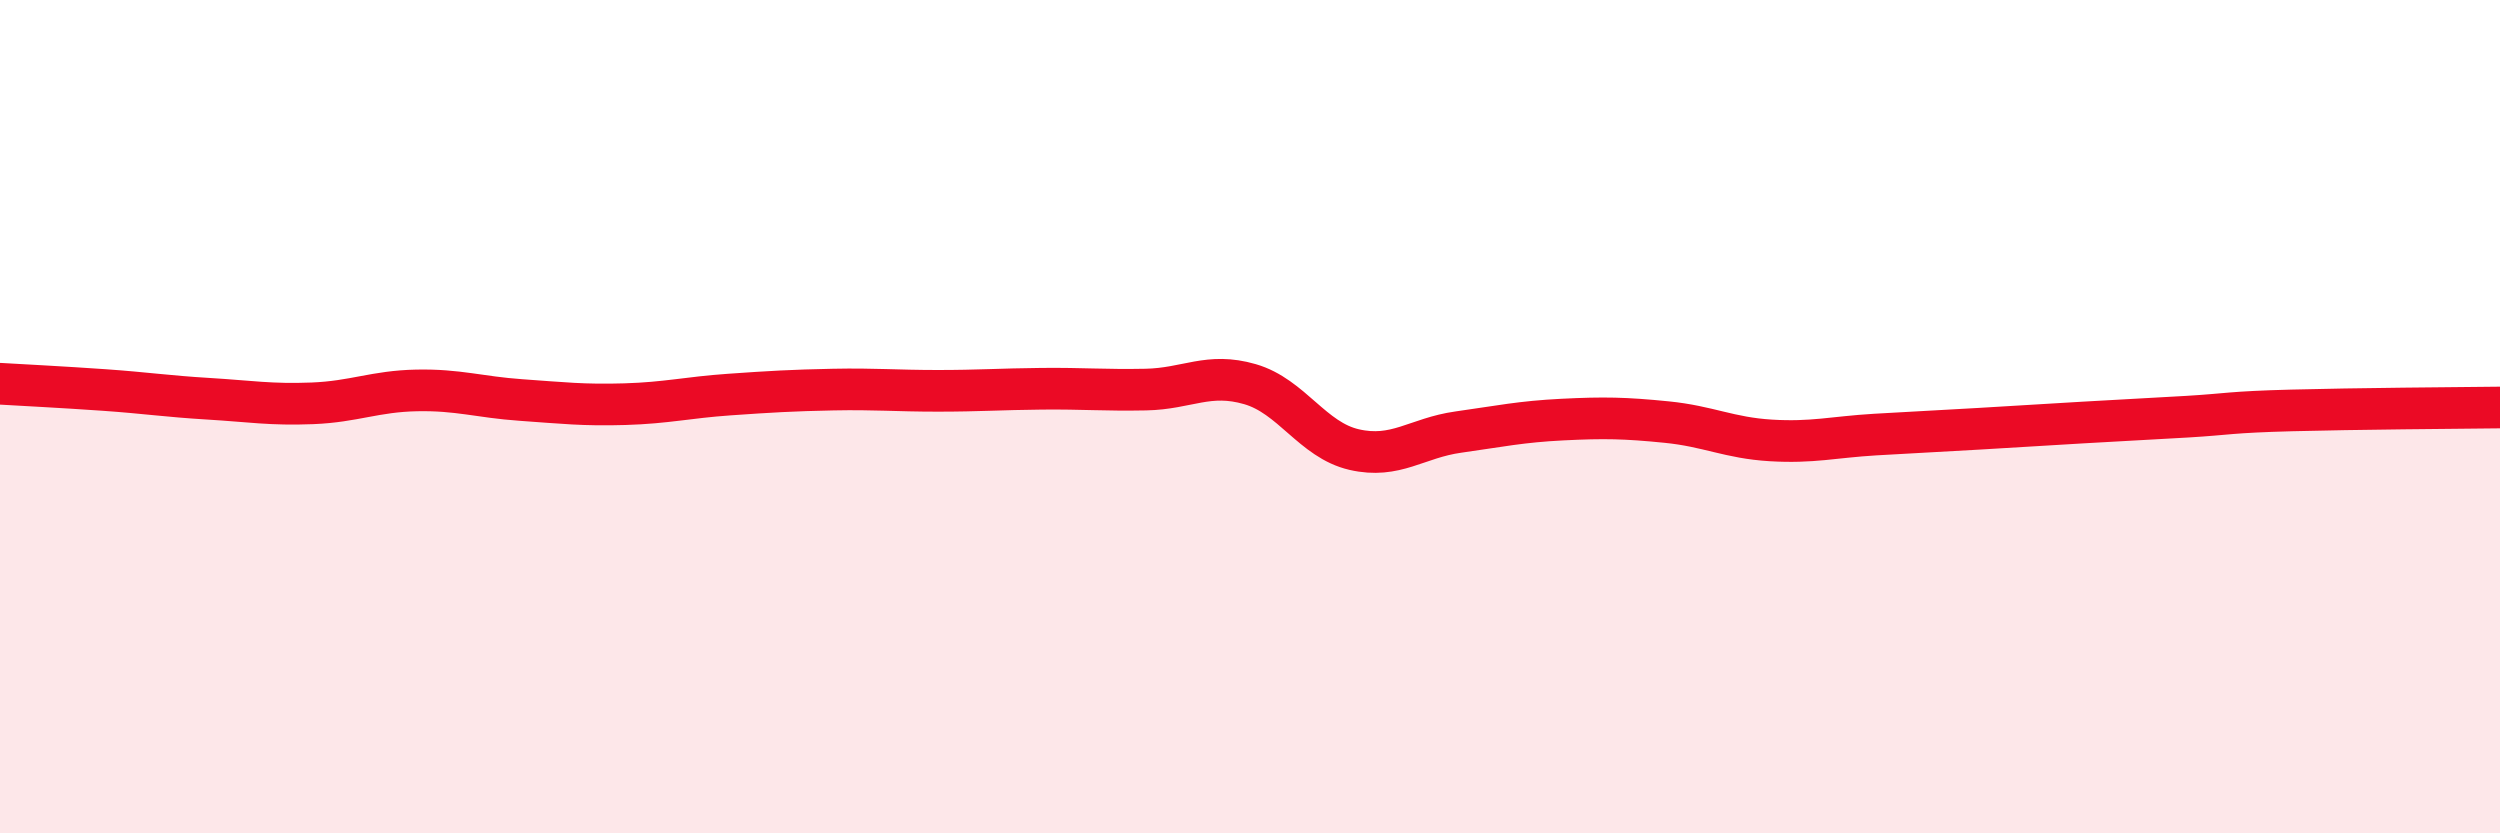 
    <svg width="60" height="20" viewBox="0 0 60 20" xmlns="http://www.w3.org/2000/svg">
      <path
        d="M 0,9.21 C 0.5,9.24 1.5,9.29 2.5,9.36 C 3.5,9.43 4,9.51 5,9.57 C 6,9.63 6.5,9.72 7.5,9.68 C 8.5,9.64 9,9.39 10,9.37 C 11,9.35 11.5,9.53 12.5,9.6 C 13.5,9.67 14,9.73 15,9.7 C 16,9.67 16.5,9.54 17.5,9.47 C 18.5,9.4 19,9.37 20,9.35 C 21,9.33 21.5,9.38 22.5,9.38 C 23.5,9.38 24,9.34 25,9.33 C 26,9.32 26.5,9.37 27.5,9.35 C 28.5,9.33 29,8.93 30,9.22 C 31,9.51 31.5,10.56 32.5,10.79 C 33.5,11.02 34,10.51 35,10.37 C 36,10.23 36.5,10.12 37.5,10.07 C 38.5,10.02 39,10.03 40,10.13 C 41,10.23 41.5,10.51 42.5,10.57 C 43.5,10.63 44,10.49 45,10.43 C 46,10.37 46.5,10.35 47.5,10.29 C 48.5,10.23 49,10.2 50,10.14 C 51,10.08 51.5,10.06 52.5,10 C 53.5,9.94 53.5,9.89 55,9.85 C 56.5,9.81 59,9.79 60,9.78L60 20L0 20Z"
        fill="#EB0A25"
        opacity="0.1"
        stroke-linecap="round"
        stroke-linejoin="round"
      />
      <path
        d="M 0,9.21 C 0.5,9.24 1.5,9.29 2.5,9.36 C 3.5,9.43 4,9.51 5,9.57 C 6,9.63 6.5,9.72 7.5,9.68 C 8.5,9.64 9,9.39 10,9.37 C 11,9.35 11.5,9.53 12.5,9.6 C 13.5,9.67 14,9.73 15,9.7 C 16,9.67 16.5,9.54 17.5,9.47 C 18.5,9.4 19,9.37 20,9.35 C 21,9.33 21.5,9.38 22.5,9.38 C 23.5,9.38 24,9.34 25,9.33 C 26,9.32 26.5,9.37 27.5,9.35 C 28.5,9.33 29,8.93 30,9.22 C 31,9.51 31.5,10.56 32.5,10.79 C 33.5,11.02 34,10.51 35,10.37 C 36,10.23 36.5,10.12 37.5,10.07 C 38.5,10.02 39,10.03 40,10.13 C 41,10.23 41.5,10.51 42.5,10.57 C 43.5,10.63 44,10.49 45,10.43 C 46,10.37 46.5,10.35 47.5,10.29 C 48.5,10.23 49,10.2 50,10.14 C 51,10.08 51.5,10.06 52.5,10 C 53.5,9.94 53.5,9.89 55,9.85 C 56.5,9.81 59,9.79 60,9.78"
        stroke="#EB0A25"
        stroke-width="1"
        fill="none"
        stroke-linecap="round"
        stroke-linejoin="round"
      />
    </svg>
  